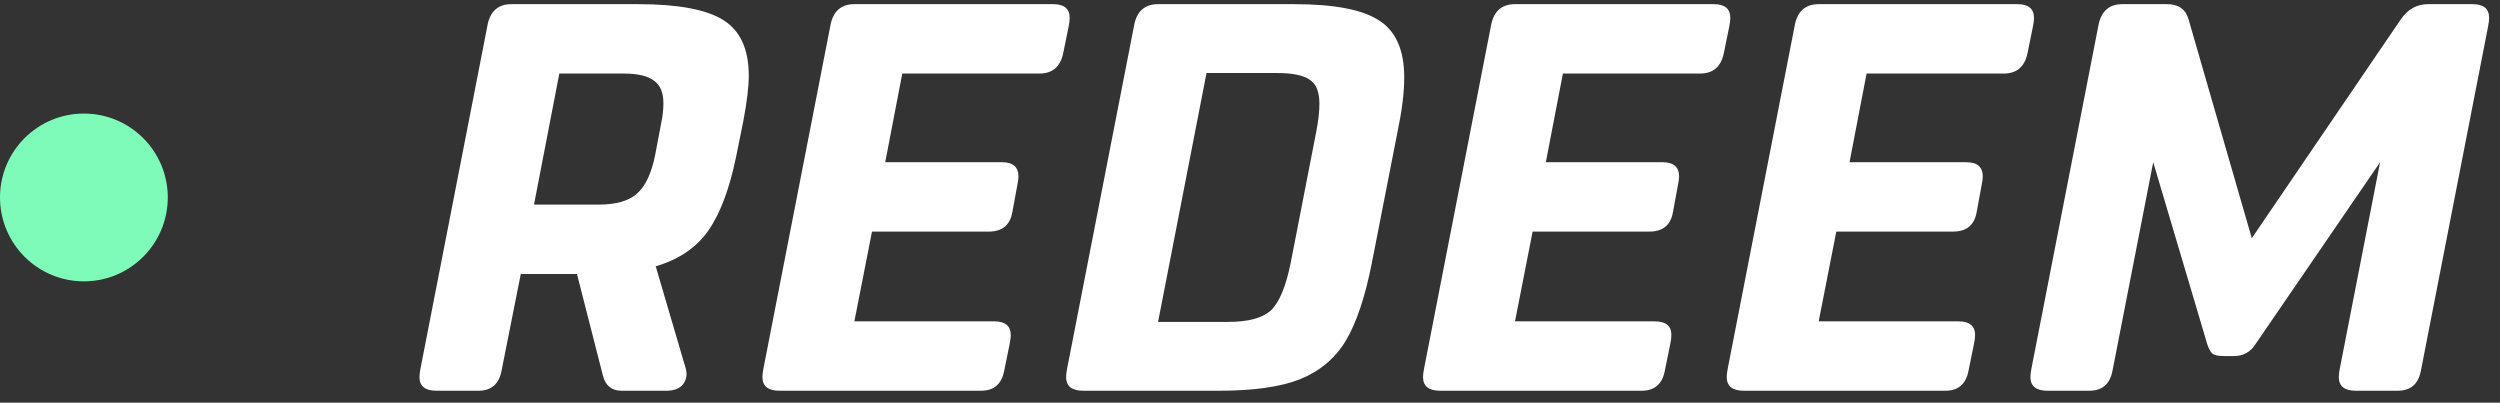 <svg xmlns="http://www.w3.org/2000/svg" fill="none" viewBox="0 0 149 24" height="24" width="149">
<rect x="0" y="0" width="149" height="24" fill="#333333" stroke="none"/>
<path fill="#7EFBB9" d="M5 16.768C7.761 16.768 10 14.529 10 11.768C10 9.006 7.761 6.768 5 6.768C2.239 6.768 0 9.006 0 11.768C0 14.529 2.239 16.768 5 16.768Z"></path>
<path fill="white" d="M31.827 12.195H35.667C36.717 12.195 37.483 11.976 37.964 11.538C38.467 11.101 38.828 10.335 39.047 9.241L39.408 7.337C39.496 6.922 39.539 6.528 39.539 6.156C39.539 5.521 39.353 5.073 38.981 4.81C38.61 4.526 38.008 4.383 37.176 4.383H33.336L31.827 12.195ZM35.929 22.369L34.387 16.33H31.039L29.89 22.107C29.737 22.894 29.278 23.288 28.512 23.288H26.017C25.339 23.288 25 23.015 25 22.468C25 22.336 25.022 22.161 25.066 21.942L29.07 1.43C29.245 0.642 29.715 0.248 30.481 0.248H38.03C40.415 0.248 42.11 0.565 43.117 1.2C44.123 1.834 44.627 2.939 44.627 4.515C44.627 5.171 44.517 6.079 44.298 7.239L43.872 9.339C43.478 11.265 42.92 12.742 42.198 13.77C41.476 14.777 40.437 15.477 39.08 15.871L40.787 21.68C40.874 21.942 40.918 22.139 40.918 22.271C40.918 22.577 40.809 22.829 40.59 23.026C40.371 23.201 40.087 23.288 39.736 23.288H37.045C36.454 23.288 36.082 22.982 35.929 22.369Z"></path>
<path fill="white" d="M58.469 23.288H46.457C45.779 23.288 45.44 23.015 45.44 22.468C45.44 22.336 45.462 22.161 45.505 21.942L49.51 1.43C49.684 0.642 50.155 0.248 50.921 0.248H62.769C63.425 0.248 63.754 0.522 63.754 1.069C63.754 1.2 63.732 1.375 63.688 1.594L63.36 3.202C63.185 3.99 62.714 4.383 61.949 4.383H53.776L52.759 9.668H59.717C60.373 9.668 60.701 9.952 60.701 10.521C60.701 10.63 60.679 10.794 60.636 11.013L60.34 12.621C60.209 13.409 59.739 13.803 58.929 13.803H51.971L50.921 19.153H59.257C59.914 19.153 60.242 19.426 60.242 19.973C60.242 20.105 60.22 20.279 60.176 20.498L59.848 22.107C59.695 22.894 59.235 23.288 58.469 23.288Z"></path>
<path fill="white" d="M69.021 19.186H73.189C74.392 19.186 75.246 18.956 75.749 18.496C76.252 18.015 76.646 17.063 76.93 15.641L78.44 7.895C78.572 7.217 78.637 6.648 78.637 6.189C78.637 5.467 78.44 4.985 78.046 4.744C77.674 4.482 77.018 4.351 76.077 4.351H71.909L69.021 19.186ZM69.021 0.248H77.127C79.534 0.248 81.23 0.576 82.215 1.233C83.199 1.867 83.692 2.994 83.692 4.613C83.692 5.51 83.56 6.582 83.298 7.83L81.755 15.707C81.361 17.698 80.847 19.229 80.213 20.301C79.578 21.352 78.67 22.117 77.489 22.599C76.329 23.058 74.721 23.288 72.664 23.288H64.557C63.879 23.288 63.54 23.015 63.54 22.468C63.54 22.336 63.562 22.161 63.605 21.942L67.609 1.43C67.784 0.642 68.255 0.248 69.021 0.248Z"></path>
<path fill="white" d="M97.843 23.288H85.83C85.152 23.288 84.813 23.015 84.813 22.468C84.813 22.336 84.835 22.161 84.879 21.942L88.883 1.43C89.058 0.642 89.528 0.248 90.294 0.248H102.142C102.798 0.248 103.127 0.522 103.127 1.069C103.127 1.2 103.105 1.375 103.061 1.594L102.733 3.202C102.558 3.99 102.087 4.383 101.322 4.383H93.149L92.132 9.668H99.09C99.746 9.668 100.074 9.952 100.074 10.521C100.074 10.63 100.052 10.794 100.009 11.013L99.713 12.621C99.582 13.409 99.112 13.803 98.302 13.803H91.344L90.294 19.153H98.63C99.287 19.153 99.615 19.426 99.615 19.973C99.615 20.105 99.593 20.279 99.549 20.498L99.221 22.107C99.068 22.894 98.608 23.288 97.843 23.288Z"></path>
<path fill="white" d="M115.943 23.288H103.93C103.252 23.288 102.913 23.015 102.913 22.468C102.913 22.336 102.935 22.161 102.978 21.942L106.983 1.43C107.158 0.642 107.628 0.248 108.394 0.248H120.242C120.898 0.248 121.227 0.522 121.227 1.069C121.227 1.2 121.205 1.375 121.161 1.594L120.833 3.202C120.658 3.99 120.187 4.383 119.422 4.383H111.249L110.232 9.668H117.19C117.846 9.668 118.174 9.952 118.174 10.521C118.174 10.63 118.152 10.794 118.109 11.013L117.813 12.621C117.682 13.409 117.212 13.803 116.402 13.803H109.444L108.394 19.153H116.73C117.387 19.153 117.715 19.426 117.715 19.973C117.715 20.105 117.693 20.279 117.649 20.498L117.321 22.107C117.168 22.894 116.708 23.288 115.943 23.288Z"></path>
<path fill="white" d="M148.287 1.594L144.283 22.107C144.129 22.894 143.67 23.288 142.904 23.288H140.41C139.731 23.288 139.392 23.015 139.392 22.468C139.392 22.336 139.414 22.161 139.458 21.942L141.854 9.668L134.436 20.498C134.13 20.98 133.703 21.22 133.156 21.22H132.566C132.237 21.22 132.008 21.177 131.876 21.089C131.745 20.98 131.636 20.783 131.548 20.498L128.332 9.668L125.903 22.107C125.75 22.894 125.29 23.288 124.525 23.288H122.03C121.352 23.288 121.013 23.015 121.013 22.468C121.013 22.336 121.035 22.161 121.078 21.942L125.083 1.43C125.258 0.642 125.728 0.248 126.494 0.248H129.152C129.831 0.248 130.257 0.543 130.432 1.134L134.207 14.197L143.101 1.134C143.517 0.543 144.053 0.248 144.709 0.248H147.368C148.024 0.248 148.352 0.522 148.352 1.069C148.352 1.2 148.33 1.375 148.287 1.594Z"></path>
</svg>
